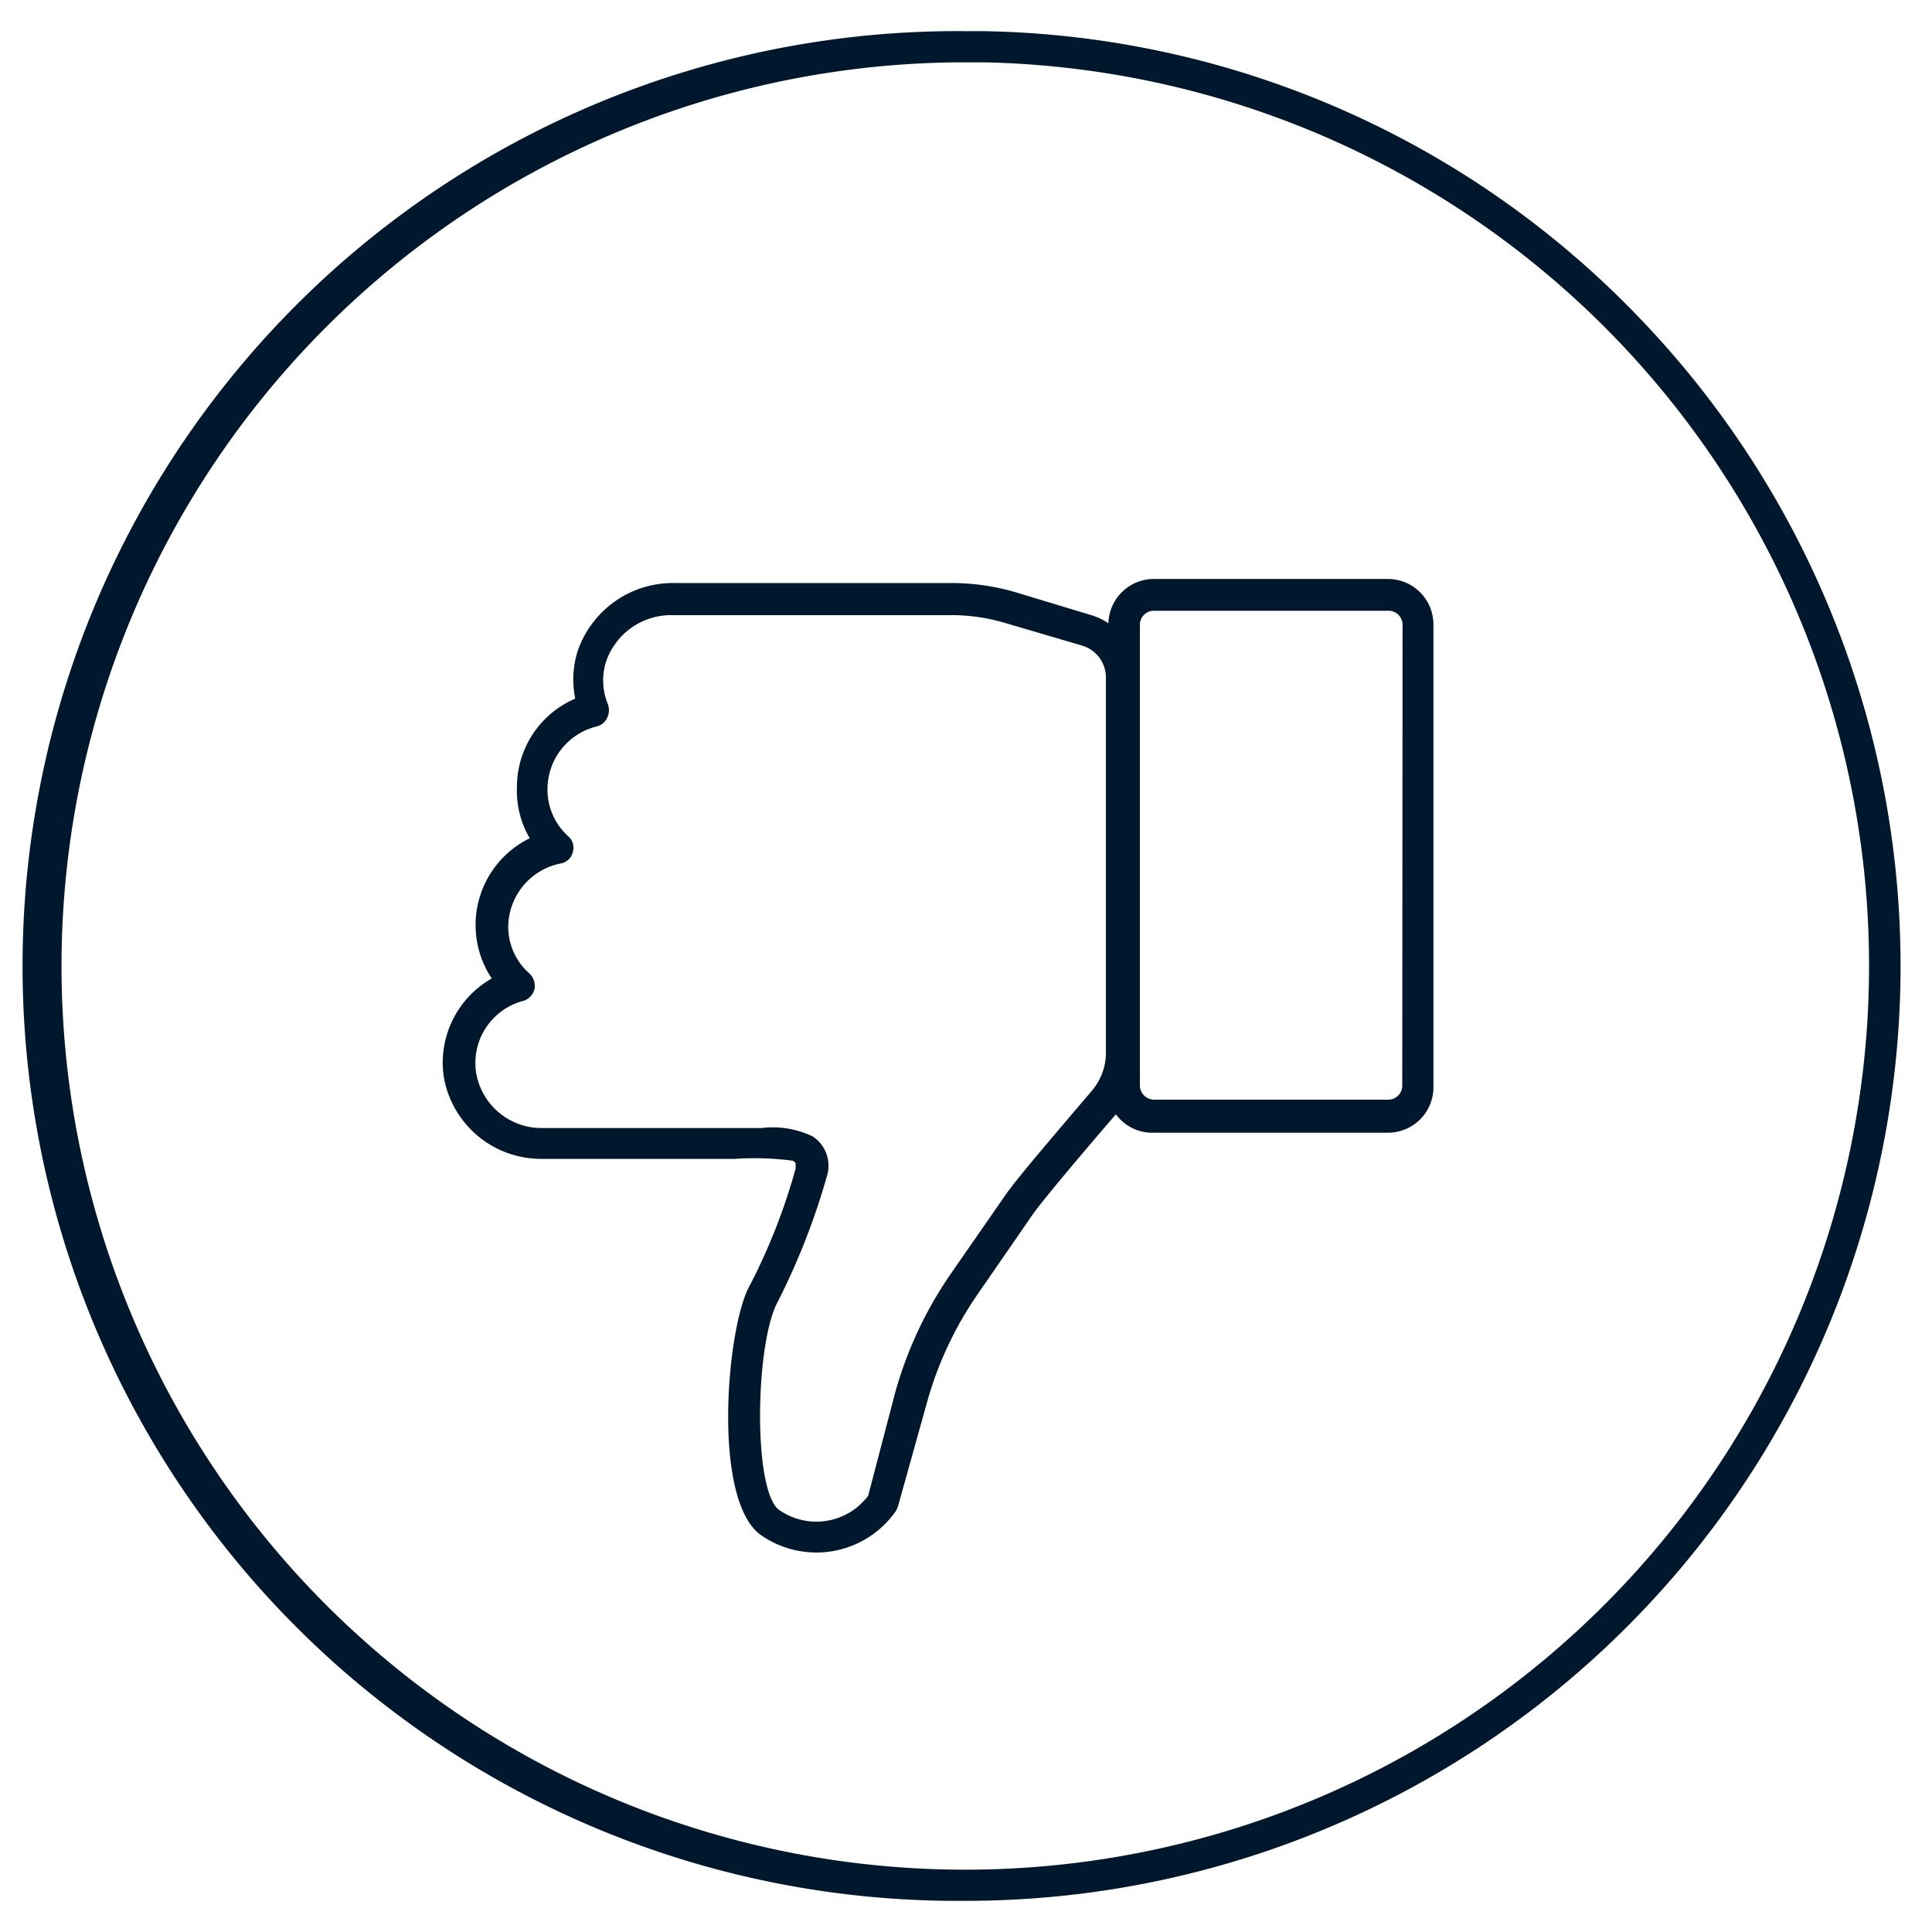 <svg id="Layer_1" data-name="Layer 1" xmlns="http://www.w3.org/2000/svg" viewBox="0 0 62 62"><defs><style>.cls-1{fill:#00182d;}</style></defs><title>Thumbs_icons</title><path class="cls-1" d="M52.6,10.19A29.83,29.83,0,0,0,31.56,1H31a30,30,0,0,0-.55,60H31A30,30,0,0,0,52.6,10.19ZM51.11,51.87A29,29,0,1,1,31,2h.55A29,29,0,0,1,51.11,51.87Z"/><path class="cls-1" d="M44.57,18.58l-7.54,0h0A1.46,1.46,0,0,0,35.57,20a2.14,2.14,0,0,0-.55-.26L32.57,19a7.32,7.32,0,0,0-2-.29l-8.93,0h0a3.23,3.23,0,0,0-3.12,2.24,3.05,3.05,0,0,0-.06,1.47,3.08,3.08,0,0,0-1.87,2.83A3,3,0,0,0,17,26.9a3.1,3.1,0,0,0-1.22,4.5,3.11,3.11,0,0,0-1.54,3.15,3.17,3.17,0,0,0,3.16,2.64c.18,0,4.44,0,5.9,0h.27a9.39,9.39,0,0,1,1.88.06l.08.07a1.52,1.52,0,0,1,0,.19A19.37,19.37,0,0,1,24,41.37c-.7,1.47-1.13,6.82.43,7.9a3.11,3.11,0,0,0,4.32-.78.77.77,0,0,0,.07-.16L29.75,45a11.51,11.51,0,0,1,1.64-3.49l1.76-2.55c.27-.38,1.23-1.54,2.66-3.2v0a1.45,1.45,0,0,0,1.17.59l7.53,0h0A1.46,1.46,0,0,0,46,34.84l0-14.79A1.46,1.46,0,0,0,44.57,18.58ZM35,35.05c-.85,1-2.34,2.73-2.72,3.28l-1.77,2.55a12.7,12.7,0,0,0-1.78,3.8L27.86,48a2.08,2.08,0,0,1-2.85.46c-.84-.58-.78-5.19-.09-6.61a22.25,22.25,0,0,0,1.62-4.12,1.12,1.12,0,0,0-.46-1.26,2.94,2.94,0,0,0-1.64-.27H23.31c-1.45,0-5.83,0-5.88,0a2.13,2.13,0,0,1-2.15-1.77,2.06,2.06,0,0,1,1.51-2.31.52.52,0,0,0,.36-.37.55.55,0,0,0-.15-.5,2,2,0,0,1-.69-1.54,2.09,2.09,0,0,1,1.68-2,.48.48,0,0,0,.39-.36.49.49,0,0,0-.14-.51,2,2,0,0,1-.67-1.53,2.07,2.07,0,0,1,1.59-2A.5.5,0,0,0,19.5,23a.55.55,0,0,0,0-.42,2,2,0,0,1-.06-1.32,2.21,2.21,0,0,1,2.14-1.52h0l8.93,0a6.05,6.05,0,0,1,1.74.25l2.45.72a1.07,1.07,0,0,1,.79,1.05l0,12.07A1.9,1.9,0,0,1,35,35.05ZM45,34.84a.45.45,0,0,1-.44.45h0l-7.53,0a.46.46,0,0,1-.45-.45l0-14.8a.45.45,0,0,1,.45-.44h0l7.54,0a.45.45,0,0,1,.44.45Z"/></svg>